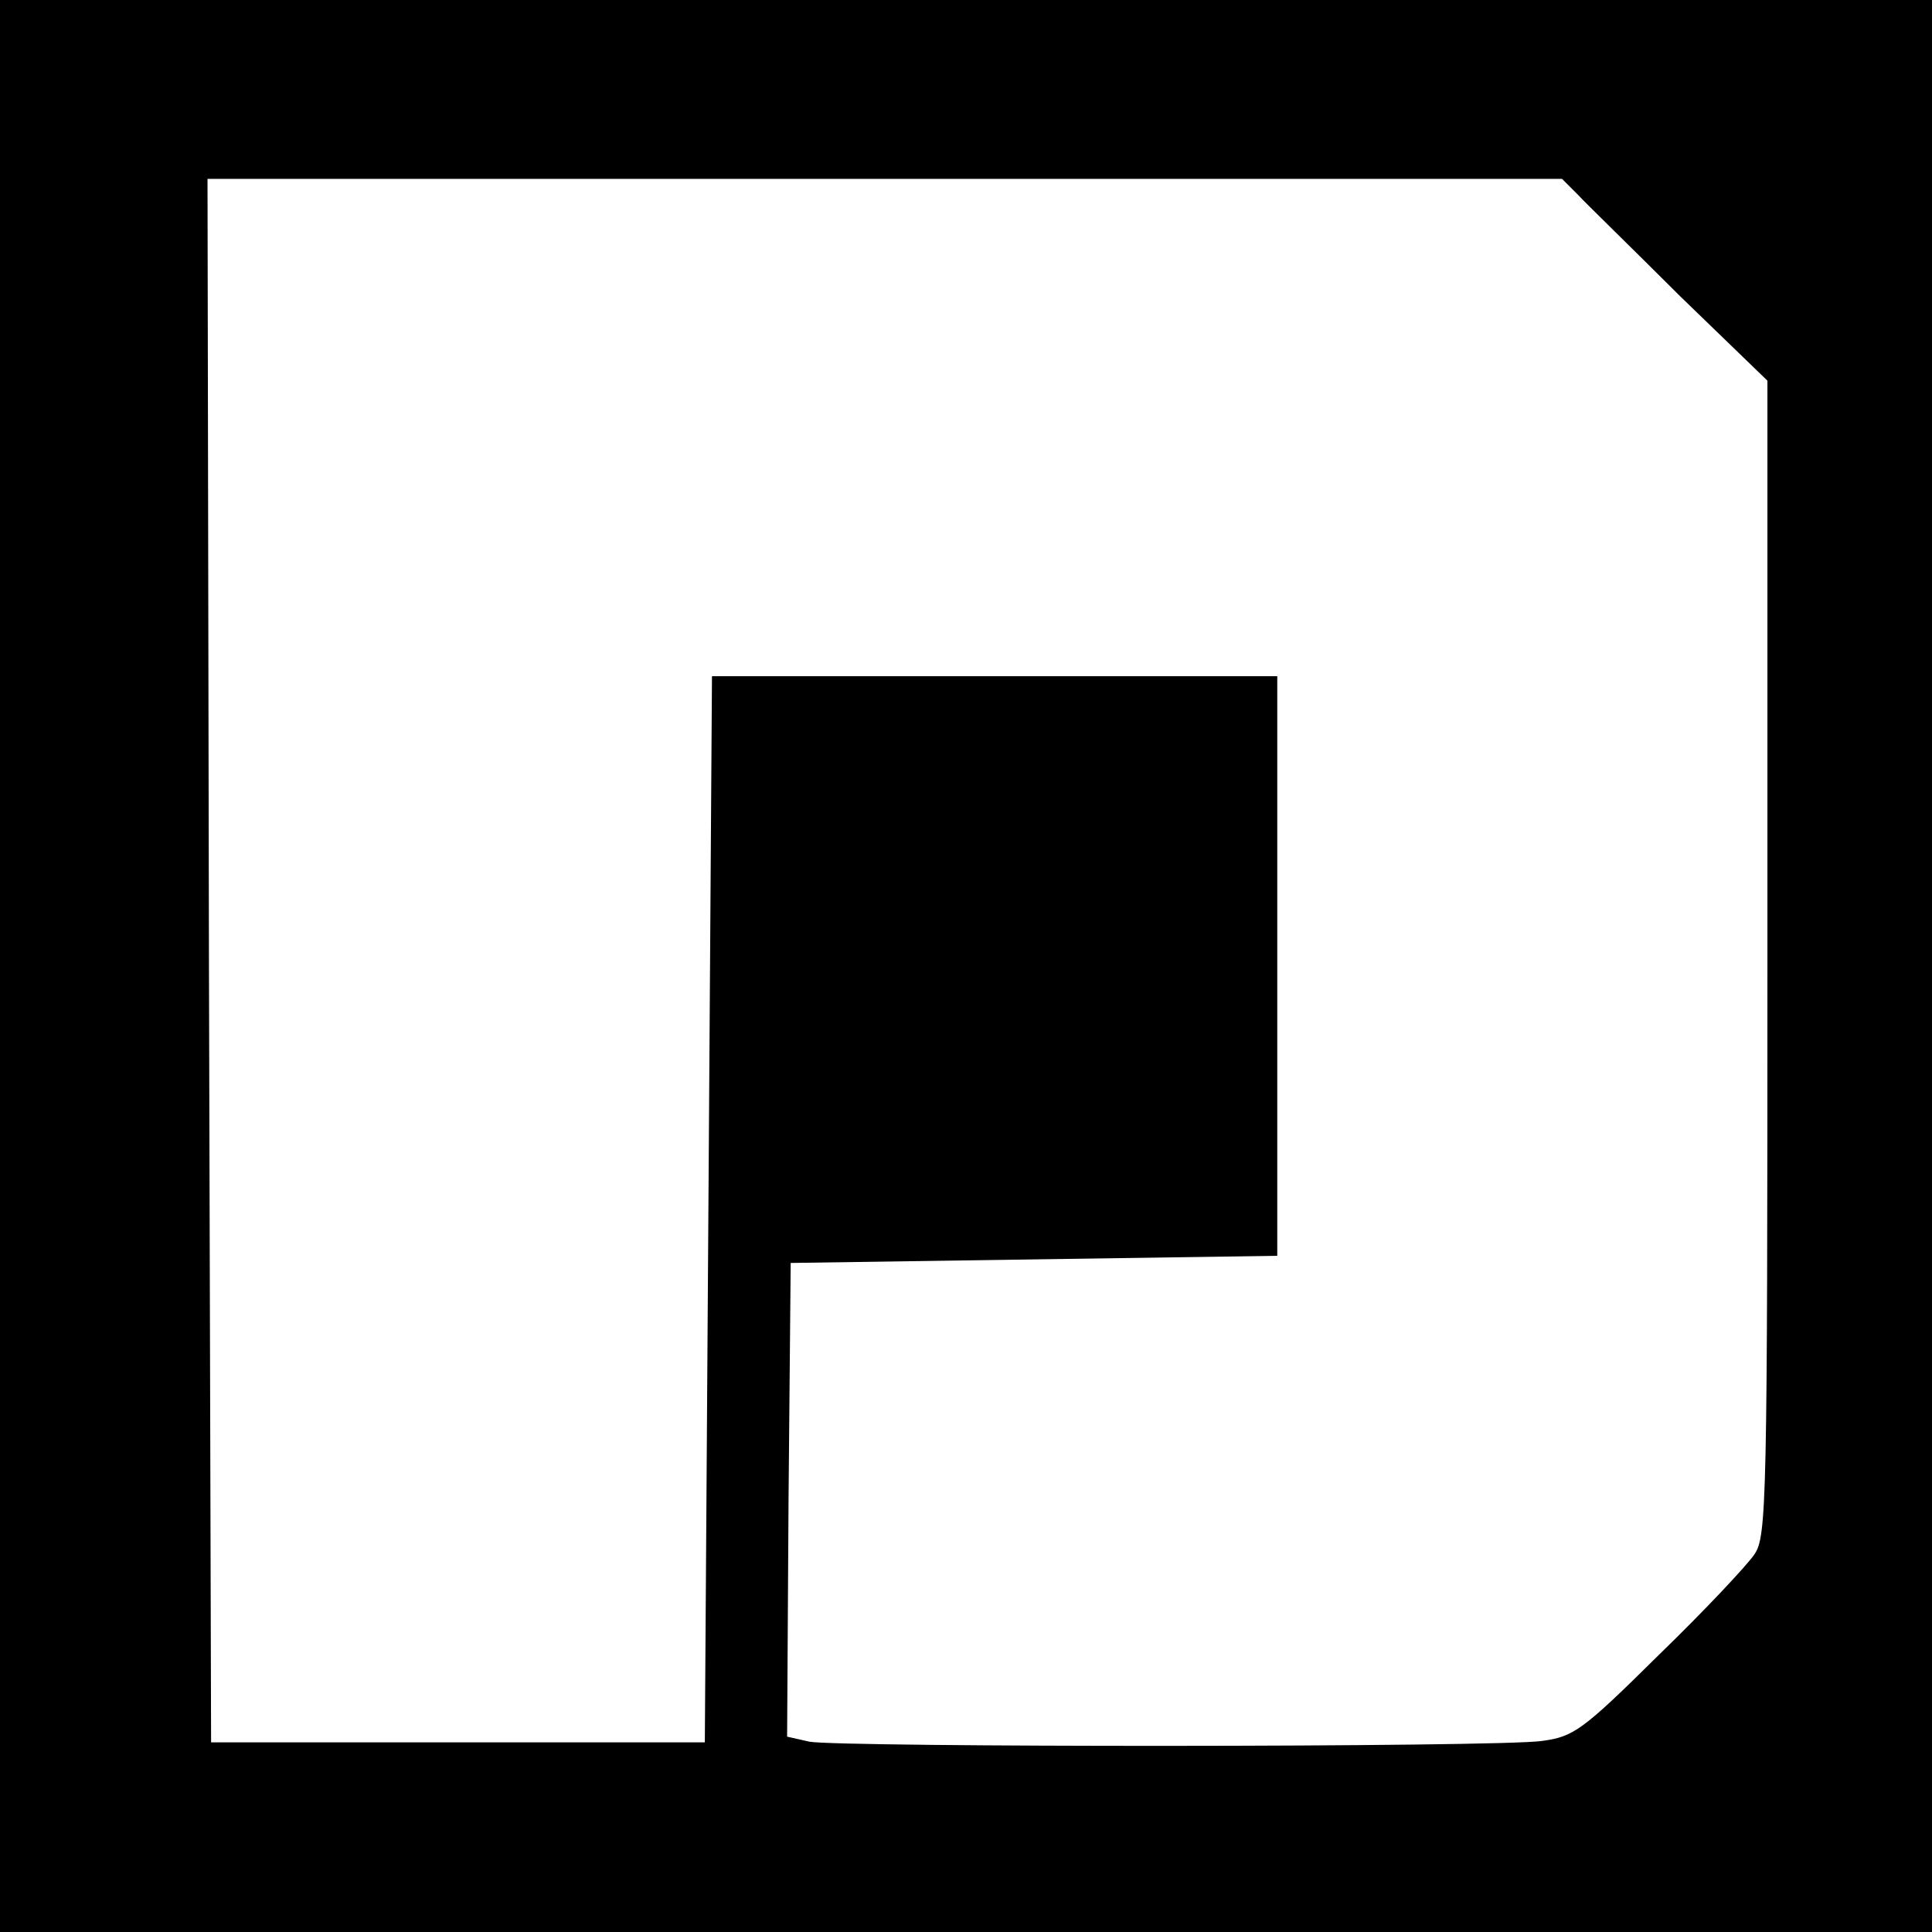 <?xml version="1.0" standalone="no"?>
<!DOCTYPE svg PUBLIC "-//W3C//DTD SVG 20010904//EN"
 "http://www.w3.org/TR/2001/REC-SVG-20010904/DTD/svg10.dtd">
<svg version="1.0" xmlns="http://www.w3.org/2000/svg"
 width="270pt" height="270pt" viewBox="0 0 270 270"
 preserveAspectRatio="xMidYMid meet">
<g transform="translate(0,270) scale(0.1,-0.1)"
fill="#000000" stroke="none">
<path d="M0 1350 l0 -1350 1350 0 1350 0 0 1350 0 1350 -1350 0 -1350 0 0
-1350z m2205 1078 c12 -13 77 -76 143 -142 l122 -118 0 -807 c0 -759 -1 -808
-18 -833 -10 -15 -70 -79 -134 -141 -107 -106 -119 -114 -163 -120 -61 -9
-982 -9 -1024 -1 l-31 7 2 331 3 331 340 5 340 5 0 405 0 405 -395 0 -395 0
-5 -745 -5 -745 -345 0 -345 0 -3 1093 -2 1092 946 0 947 0 22 -22z"/>
</g>
</svg>
